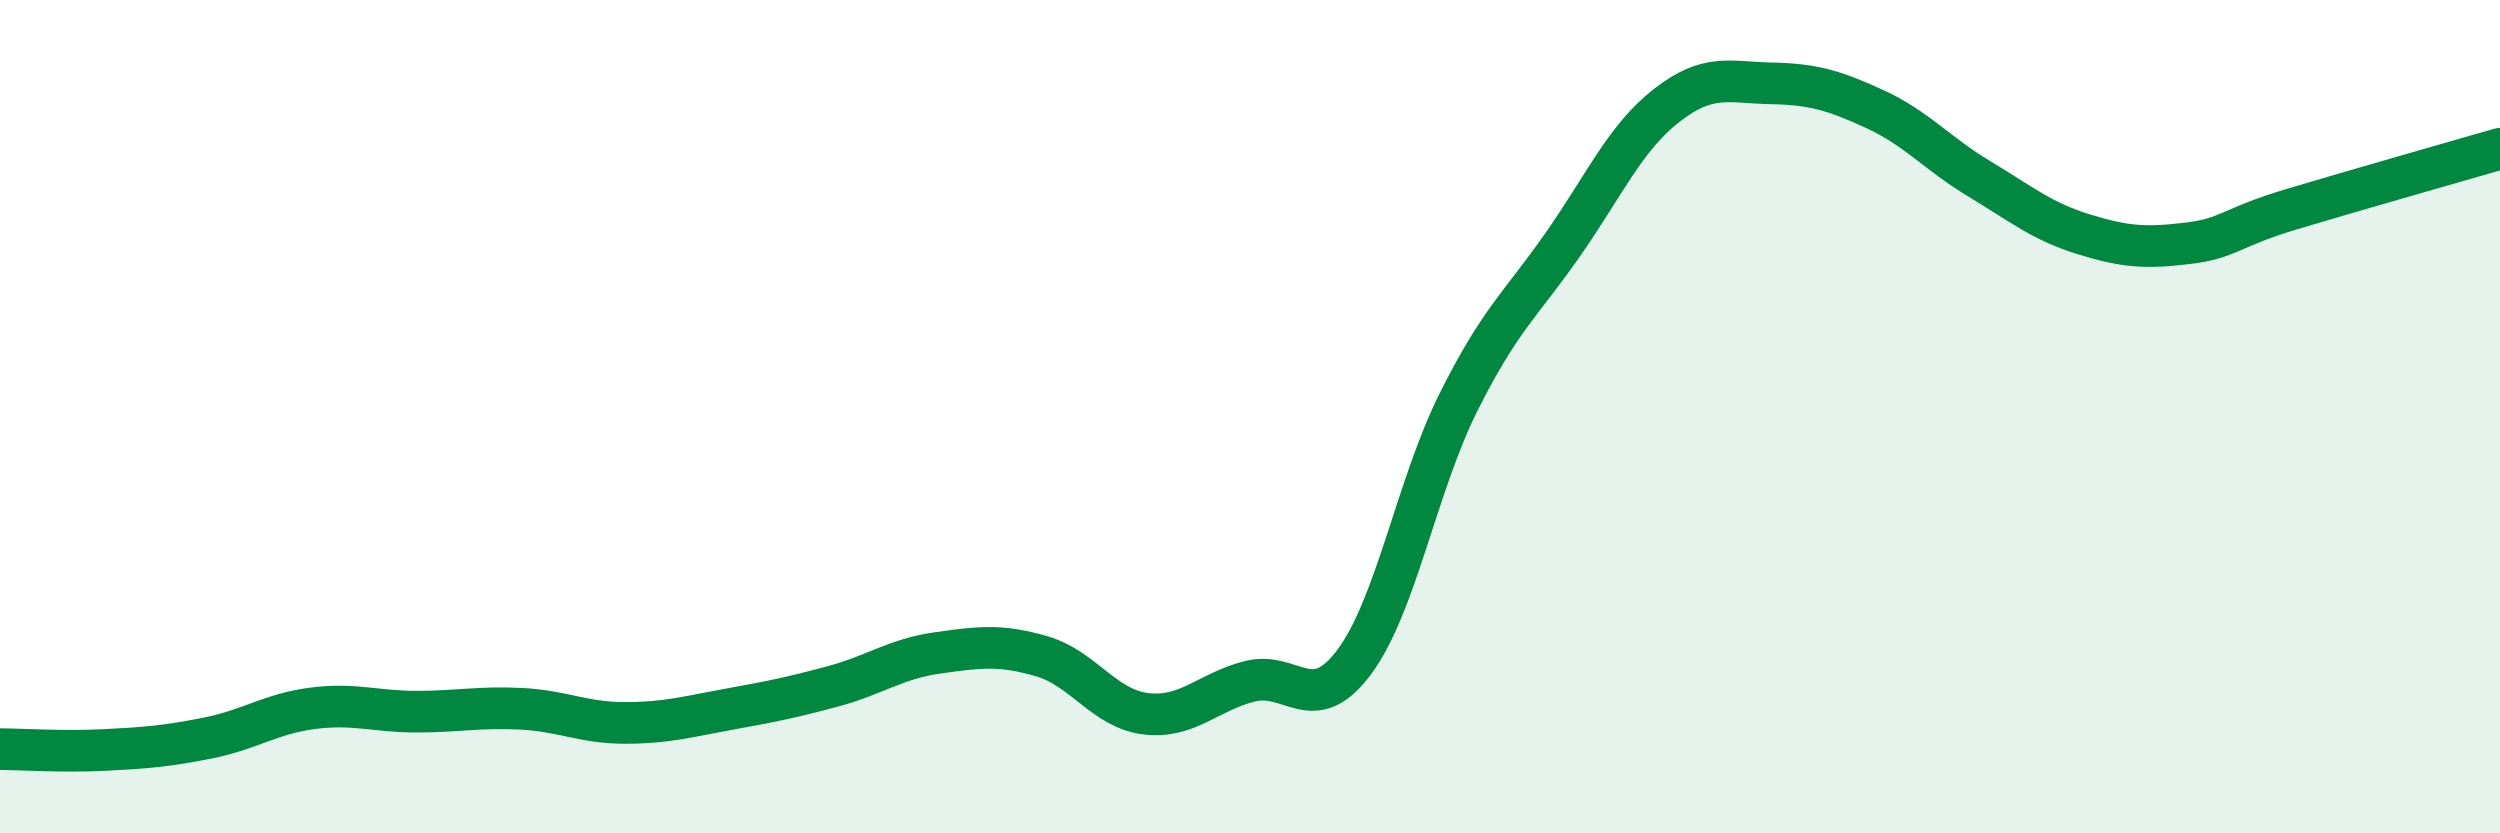 
    <svg width="60" height="20" viewBox="0 0 60 20" xmlns="http://www.w3.org/2000/svg">
      <path
        d="M 0,17.98 C 0.5,17.98 1.5,18.05 2.5,18 C 3.5,17.95 4,17.91 5,17.71 C 6,17.51 6.5,17.13 7.5,17 C 8.5,16.87 9,17.08 10,17.08 C 11,17.08 11.5,16.96 12.5,17.01 C 13.5,17.06 14,17.35 15,17.35 C 16,17.35 16.5,17.2 17.5,17.02 C 18.5,16.84 19,16.74 20,16.47 C 21,16.2 21.5,15.81 22.5,15.67 C 23.5,15.53 24,15.46 25,15.75 C 26,16.04 26.5,17.01 27.5,17.13 C 28.5,17.25 29,16.6 30,16.35 C 31,16.1 31.5,17.23 32.5,15.89 C 33.5,14.55 34,11.66 35,9.66 C 36,7.66 36.5,7.31 37.5,5.88 C 38.5,4.45 39,3.31 40,2.53 C 41,1.75 41.5,1.98 42.5,2 C 43.5,2.02 44,2.16 45,2.62 C 46,3.08 46.5,3.69 47.5,4.29 C 48.5,4.89 49,5.31 50,5.62 C 51,5.93 51.5,5.96 52.5,5.84 C 53.5,5.72 53.5,5.47 55,5.02 C 56.5,4.57 59,3.86 60,3.57L60 20L0 20Z"
        fill="#008740"
        opacity="0.1"
        stroke-linecap="round"
        stroke-linejoin="round"
      />
      <path
        d="M 0,17.98 C 0.5,17.98 1.5,18.05 2.5,18 C 3.5,17.95 4,17.91 5,17.71 C 6,17.51 6.5,17.13 7.5,17 C 8.5,16.87 9,17.08 10,17.08 C 11,17.08 11.5,16.96 12.5,17.01 C 13.5,17.06 14,17.35 15,17.35 C 16,17.35 16.5,17.2 17.5,17.02 C 18.5,16.84 19,16.74 20,16.47 C 21,16.2 21.5,15.81 22.5,15.67 C 23.5,15.53 24,15.46 25,15.75 C 26,16.04 26.5,17.01 27.5,17.13 C 28.5,17.25 29,16.6 30,16.35 C 31,16.1 31.5,17.23 32.5,15.89 C 33.5,14.55 34,11.66 35,9.66 C 36,7.66 36.5,7.31 37.5,5.88 C 38.5,4.45 39,3.31 40,2.53 C 41,1.75 41.5,1.98 42.5,2 C 43.5,2.02 44,2.16 45,2.62 C 46,3.08 46.5,3.69 47.5,4.29 C 48.5,4.89 49,5.31 50,5.62 C 51,5.93 51.5,5.96 52.5,5.84 C 53.5,5.72 53.5,5.47 55,5.02 C 56.5,4.57 59,3.86 60,3.57"
        stroke="#008740"
        stroke-width="1"
        fill="none"
        stroke-linecap="round"
        stroke-linejoin="round"
      />
    </svg>
  